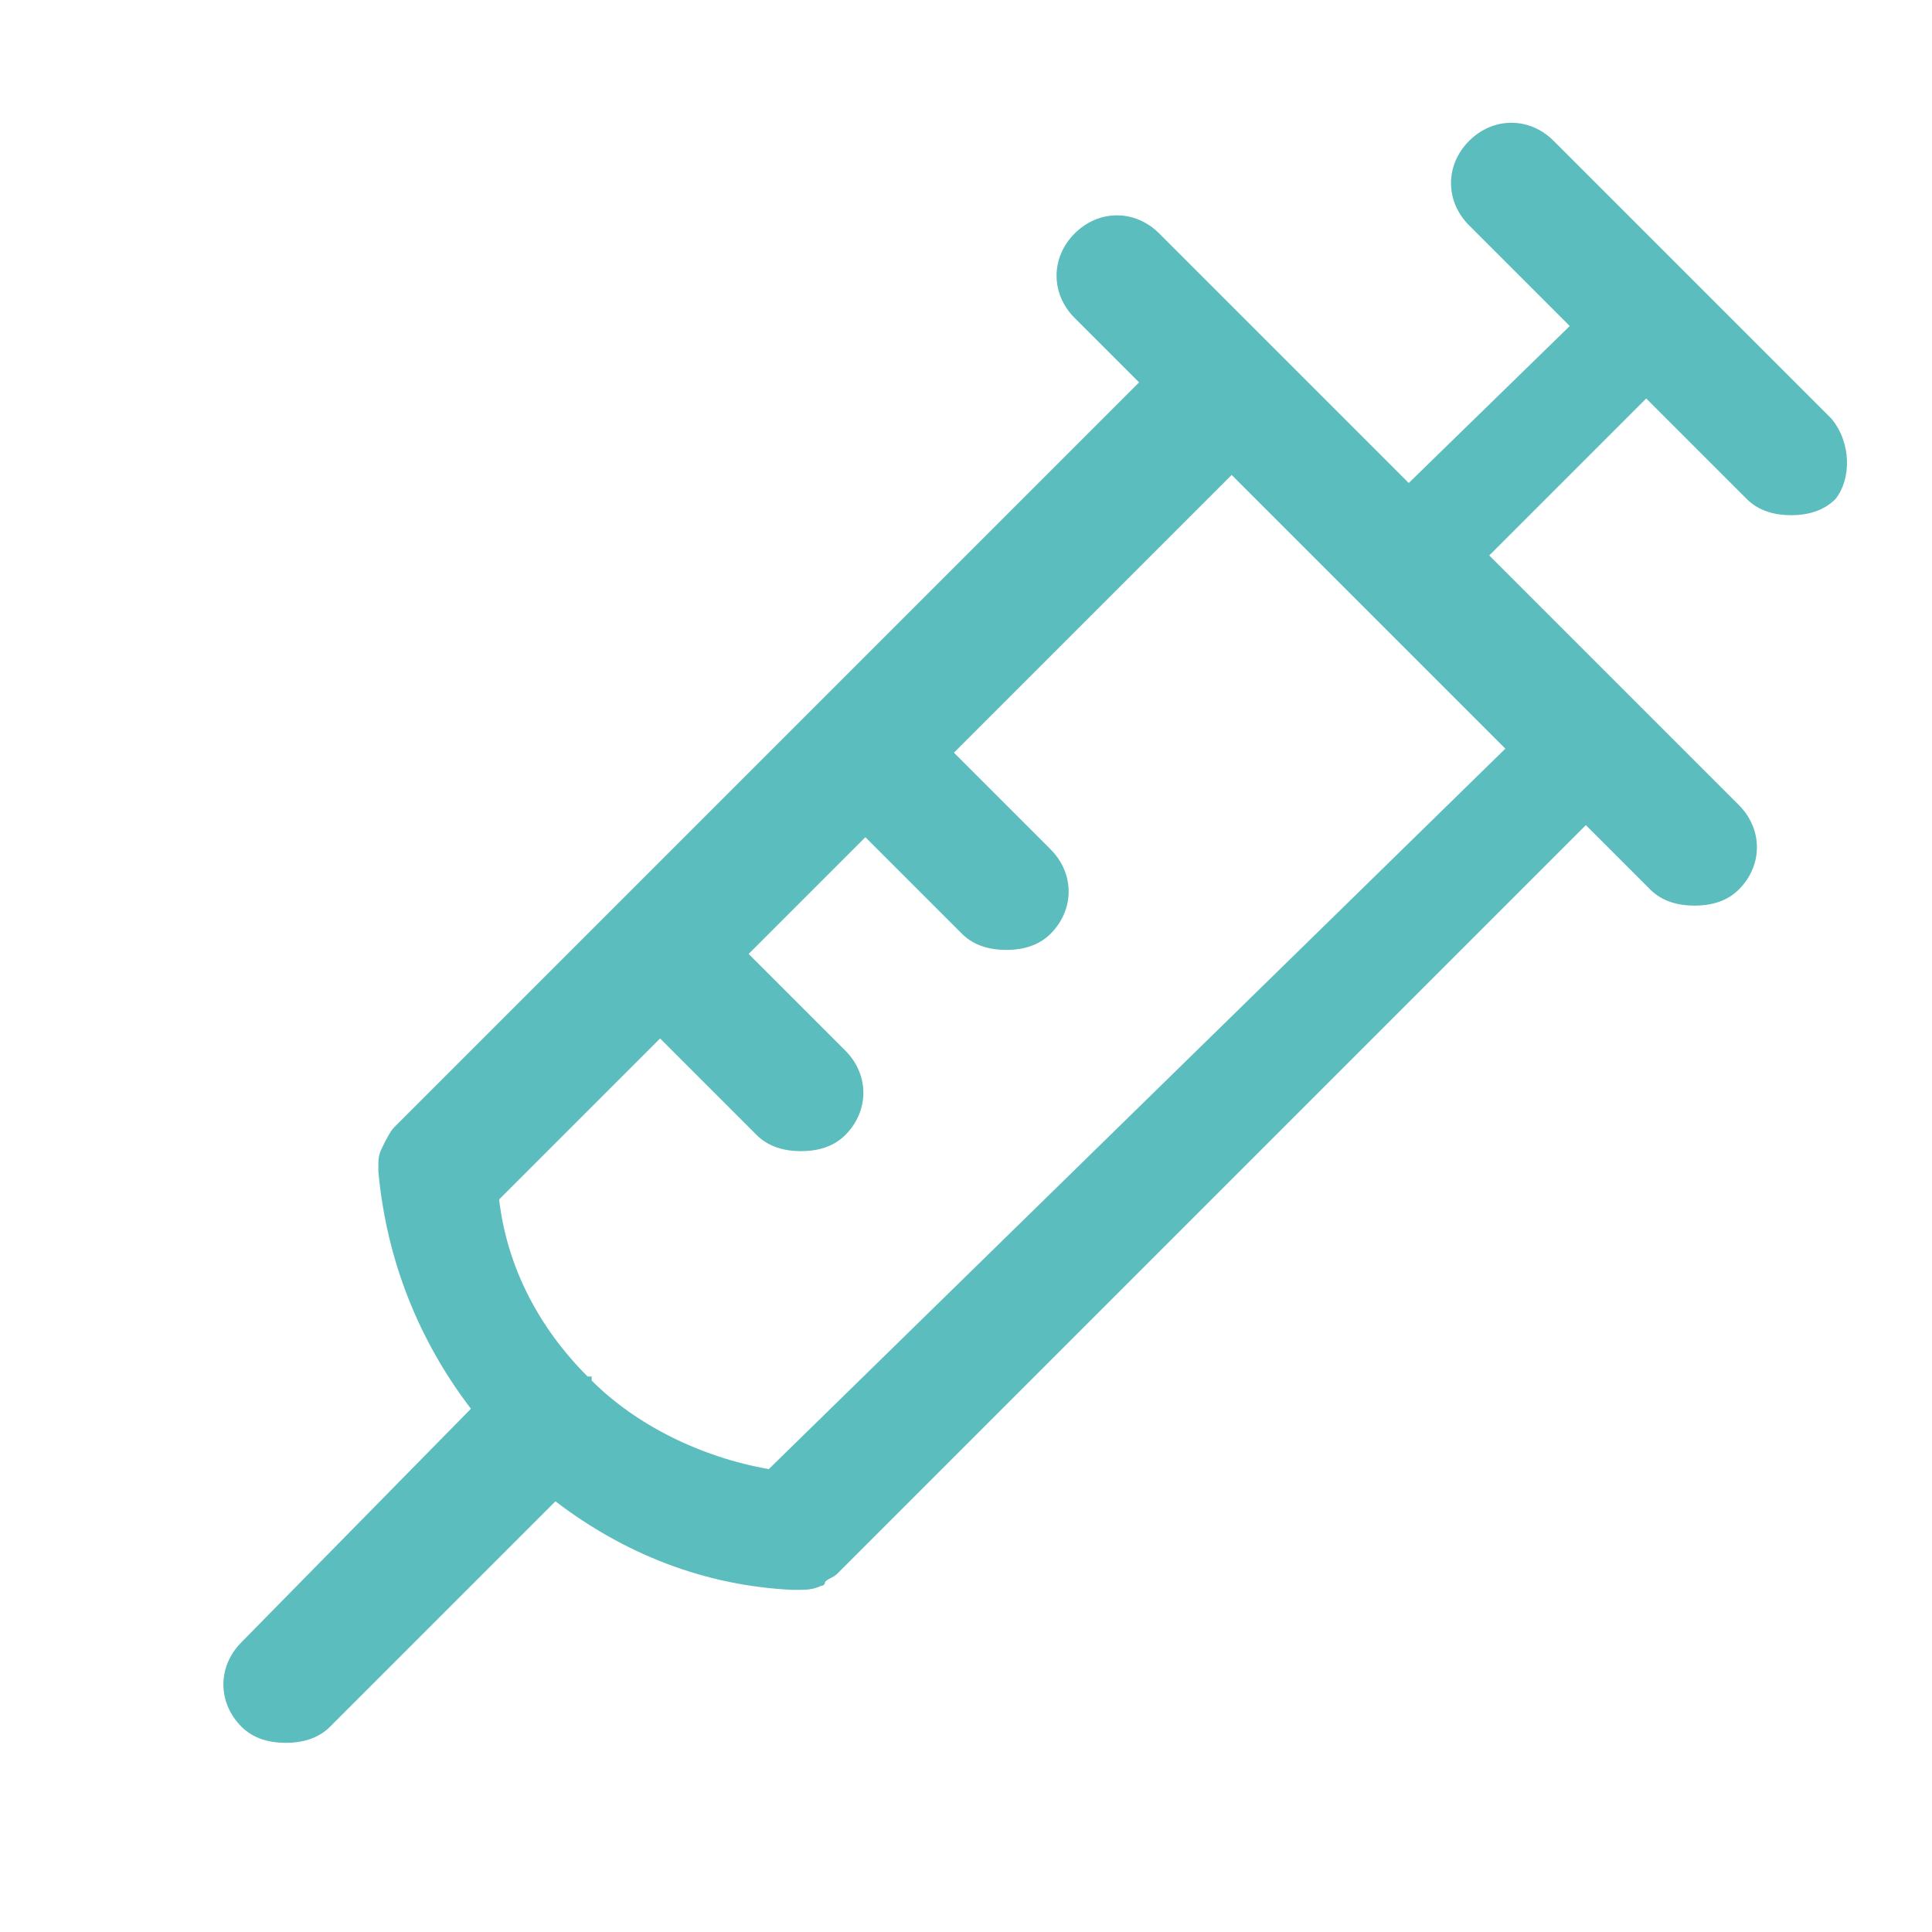 <?xml version="1.0" encoding="UTF-8"?>
<svg xmlns="http://www.w3.org/2000/svg" width="48" height="48" fill="#5bbdbd" viewBox="0 0 48 48" data-library="gosweb_med" data-icon="vakcinacia" data-color="#5bbdbd">
  <path d="M45.5,10.4l-6.9-6.9c-0.6-0.6-1.5-0.6-2.1,0c-0.6,0.6-0.6,1.5,0,2.1l2.5,2.5L35,12l-3.5-3.5c0,0,0,0,0,0   s0,0,0,0l-2.7-2.7c-0.6-0.6-1.5-0.6-2.1,0c-0.6,0.6-0.6,1.5,0,2.1l1.6,1.6l-8,8c0,0,0,0,0,0s0,0,0,0l-5,5c0,0,0,0,0,0c0,0,0,0,0,0   l-5.5,5.5c0,0,0,0,0,0c-0.1,0.1-0.2,0.3-0.3,0.5c0,0,0,0,0,0c-0.1,0.2-0.1,0.3-0.1,0.5c0,0,0,0,0,0c0,0,0,0.1,0,0.1   c0.2,2.2,1,4.2,2.3,5.9L6,40.8c-0.6,0.6-0.6,1.5,0,2.1c0.3,0.3,0.7,0.4,1.1,0.4s0.8-0.1,1.1-0.4l5.6-5.6c1.7,1.3,3.7,2.1,5.9,2.2   c0,0,0.1,0,0.1,0c0.2,0,0.4,0,0.6-0.1c0.1,0,0.1-0.1,0.1-0.1c0.1-0.1,0.2-0.1,0.3-0.2c0,0,0,0,0,0l18.6-18.6l1.6,1.6   c0.3,0.3,0.7,0.4,1.1,0.4s0.8-0.1,1.1-0.4c0.6-0.6,0.6-1.5,0-2.1l-2.7-2.7c0,0,0,0,0,0s0,0,0,0l-3.5-3.5l3.9-3.9l2.5,2.5   c0.3,0.3,0.7,0.4,1.1,0.4s0.8-0.1,1.1-0.4C46,11.9,46,11,45.5,10.4z M19.1,36.5c-1.7-0.3-3.3-1.1-4.4-2.2c0,0,0,0,0-0.1   c0,0,0,0-0.1,0c-1.2-1.2-2-2.7-2.2-4.4l4-4l2.4,2.4c0.3,0.3,0.7,0.4,1.1,0.4s0.8-0.1,1.1-0.4c0.6-0.6,0.6-1.5,0-2.1l-2.4-2.4   l2.9-2.9l2.4,2.4c0.3,0.3,0.7,0.4,1.1,0.4s0.8-0.1,1.1-0.4c0.6-0.6,0.6-1.5,0-2.1l-2.4-2.4l6.9-6.9l6.8,6.8L19.1,36.5z"></path>
</svg>
